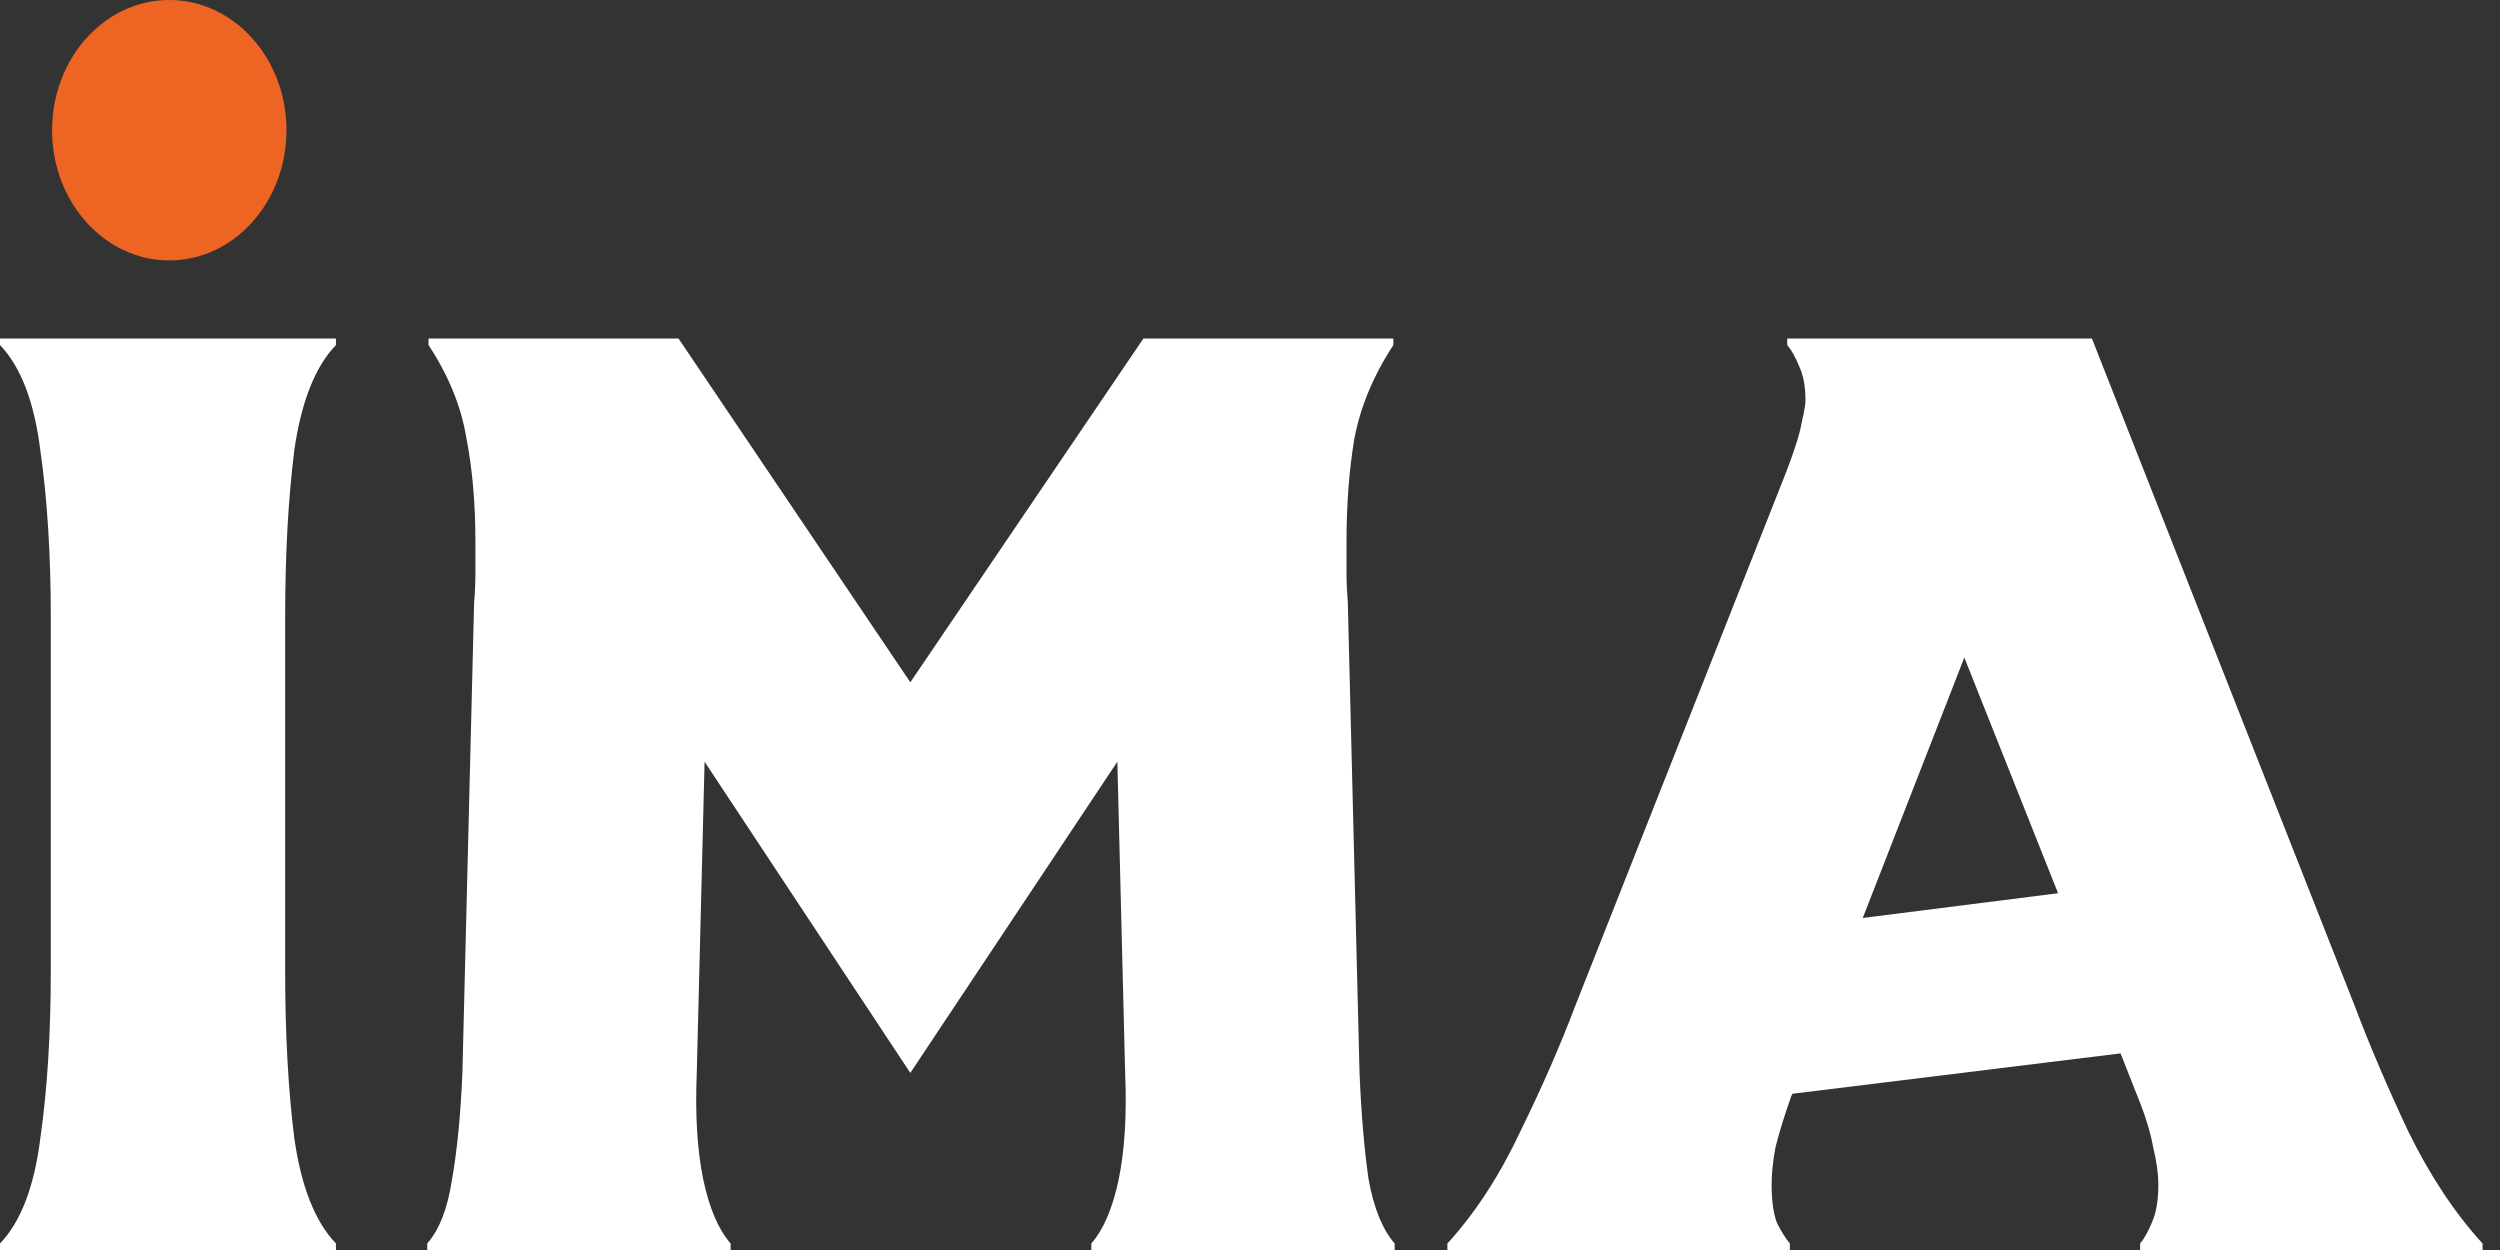 <svg xmlns="http://www.w3.org/2000/svg" width="96" height="48" viewBox="0 0 96 48" fill="none"><rect x="0" y="0" width="96" height="48" fill="#333333" stroke="none"/><path d="M12.9 13V13.25C12.1 14.083 11.567 15.433 11.3 17.3C11.067 19.167 10.95 21.3 10.95 23.7V37.3C10.95 39.7 11.067 41.833 11.3 43.7C11.567 45.567 12.1 46.917 12.9 47.75V48H0V47.75C0.8 46.917 1.317 45.567 1.55 43.7C1.817 41.833 1.95 39.7 1.95 37.3V23.7C1.95 21.3 1.817 19.167 1.55 17.3C1.317 15.433 0.8 14.083 0 13.25V13H12.9Z" fill="white"></path><path d="M42.906 29.25L34.956 41.2L27.056 29.25L26.756 41.2C26.69 42.8 26.773 44.167 27.006 45.3C27.24 46.4 27.59 47.217 28.056 47.75V48H16.406V47.75C16.873 47.217 17.19 46.4 17.356 45.3C17.556 44.167 17.69 42.8 17.756 41.2L18.206 23.15C18.24 22.75 18.256 22.367 18.256 22C18.256 21.6 18.256 21.2 18.256 20.8C18.256 19.333 18.14 18 17.906 16.8C17.706 15.6 17.223 14.417 16.456 13.25V13H26.056L34.956 26.2L43.906 13H53.506V13.25C52.74 14.417 52.24 15.617 52.006 16.85C51.806 18.05 51.706 19.367 51.706 20.8C51.706 21.2 51.706 21.6 51.706 22C51.706 22.367 51.723 22.75 51.756 23.15L52.206 41.2C52.273 42.8 52.39 44.167 52.556 45.3C52.756 46.4 53.09 47.217 53.556 47.75V48H41.906V47.75C42.373 47.217 42.723 46.4 42.956 45.3C43.19 44.167 43.273 42.8 43.206 41.2L42.906 29.25Z" fill="white"></path><path d="M75.43 25.25L71.53 35.25L79.03 34.3L75.43 25.25ZM68.78 42.1C68.513 42.867 68.313 43.517 68.18 44.05C68.08 44.583 68.03 45.067 68.03 45.5C68.03 46.1 68.097 46.583 68.23 46.95C68.397 47.283 68.563 47.55 68.73 47.75V48H55.58V47.75C56.647 46.583 57.58 45.15 58.38 43.45C59.213 41.75 59.913 40.15 60.48 38.65L68.58 18.15C68.913 17.283 69.113 16.65 69.18 16.25C69.28 15.817 69.33 15.533 69.33 15.4C69.33 14.833 69.247 14.383 69.08 14.05C68.947 13.717 68.797 13.45 68.63 13.25V13H80.33L90.43 38.65C90.997 40.15 91.68 41.75 92.48 43.45C93.313 45.15 94.263 46.583 95.33 47.75V48H82.18V47.75C82.347 47.55 82.497 47.283 82.63 46.95C82.797 46.583 82.88 46.1 82.88 45.5C82.88 45.067 82.813 44.583 82.68 44.05C82.58 43.483 82.38 42.833 82.08 42.1L81.43 40.45L68.83 42L68.78 42.1Z" fill="white"></path><ellipse cx="6.5" cy="5" rx="4.5" ry="5" fill="#EE6423"></ellipse></svg>